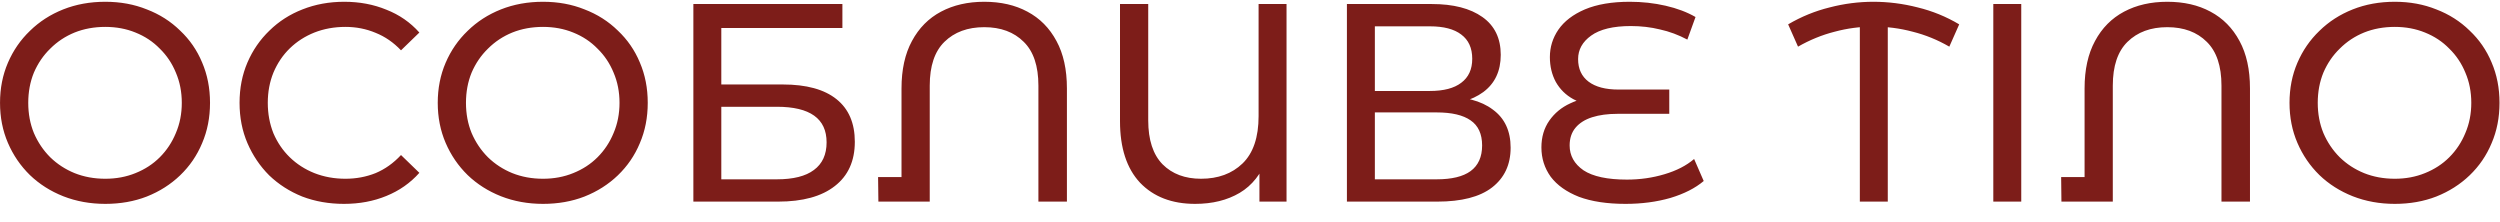 <svg width="124" height="11" viewBox="0 0 124 11" fill="none" xmlns="http://www.w3.org/2000/svg">
<path d="M5.223 10.112C4.476 10.112 3.781 9.986 3.137 9.734C2.502 9.482 1.952 9.132 1.485 8.684C1.018 8.227 0.654 7.695 0.393 7.088C0.132 6.481 0.001 5.819 0.001 5.1C0.001 4.381 0.132 3.719 0.393 3.112C0.654 2.505 1.018 1.978 1.485 1.53C1.952 1.073 2.502 0.718 3.137 0.466C3.772 0.214 4.467 0.088 5.223 0.088C5.97 0.088 6.656 0.214 7.281 0.466C7.916 0.709 8.466 1.059 8.933 1.516C9.409 1.964 9.773 2.491 10.025 3.098C10.286 3.705 10.417 4.372 10.417 5.1C10.417 5.828 10.286 6.495 10.025 7.102C9.773 7.709 9.409 8.241 8.933 8.698C8.466 9.146 7.916 9.496 7.281 9.748C6.656 9.991 5.97 10.112 5.223 10.112ZM5.223 8.866C5.764 8.866 6.264 8.773 6.721 8.586C7.188 8.399 7.589 8.138 7.925 7.802C8.27 7.457 8.536 7.055 8.723 6.598C8.919 6.141 9.017 5.641 9.017 5.1C9.017 4.559 8.919 4.059 8.723 3.602C8.536 3.145 8.27 2.748 7.925 2.412C7.589 2.067 7.188 1.801 6.721 1.614C6.264 1.427 5.764 1.334 5.223 1.334C4.672 1.334 4.164 1.427 3.697 1.614C3.24 1.801 2.838 2.067 2.493 2.412C2.148 2.748 1.877 3.145 1.681 3.602C1.494 4.059 1.401 4.559 1.401 5.1C1.401 5.641 1.494 6.141 1.681 6.598C1.877 7.055 2.148 7.457 2.493 7.802C2.838 8.138 3.24 8.399 3.697 8.586C4.164 8.773 4.672 8.866 5.223 8.866ZM17.062 10.112C16.316 10.112 15.625 9.991 14.99 9.748C14.365 9.496 13.819 9.146 13.352 8.698C12.895 8.241 12.536 7.709 12.274 7.102C12.013 6.495 11.882 5.828 11.882 5.1C11.882 4.372 12.013 3.705 12.274 3.098C12.536 2.491 12.9 1.964 13.366 1.516C13.833 1.059 14.379 0.709 15.004 0.466C15.639 0.214 16.33 0.088 17.076 0.088C17.832 0.088 18.528 0.219 19.162 0.48C19.806 0.732 20.352 1.11 20.8 1.614L19.89 2.496C19.517 2.104 19.097 1.815 18.63 1.628C18.164 1.432 17.664 1.334 17.132 1.334C16.582 1.334 16.068 1.427 15.592 1.614C15.126 1.801 14.72 2.062 14.374 2.398C14.029 2.734 13.758 3.135 13.562 3.602C13.376 4.059 13.282 4.559 13.282 5.1C13.282 5.641 13.376 6.145 13.562 6.612C13.758 7.069 14.029 7.466 14.374 7.802C14.72 8.138 15.126 8.399 15.592 8.586C16.068 8.773 16.582 8.866 17.132 8.866C17.664 8.866 18.164 8.773 18.63 8.586C19.097 8.39 19.517 8.091 19.89 7.69L20.8 8.572C20.352 9.076 19.806 9.459 19.162 9.72C18.528 9.981 17.828 10.112 17.062 10.112ZM26.934 10.112C26.187 10.112 25.492 9.986 24.848 9.734C24.213 9.482 23.663 9.132 23.196 8.684C22.729 8.227 22.365 7.695 22.104 7.088C21.843 6.481 21.712 5.819 21.712 5.1C21.712 4.381 21.843 3.719 22.104 3.112C22.365 2.505 22.729 1.978 23.196 1.53C23.663 1.073 24.213 0.718 24.848 0.466C25.483 0.214 26.178 0.088 26.934 0.088C27.681 0.088 28.367 0.214 28.992 0.466C29.627 0.709 30.177 1.059 30.644 1.516C31.12 1.964 31.484 2.491 31.736 3.098C31.997 3.705 32.128 4.372 32.128 5.1C32.128 5.828 31.997 6.495 31.736 7.102C31.484 7.709 31.12 8.241 30.644 8.698C30.177 9.146 29.627 9.496 28.992 9.748C28.367 9.991 27.681 10.112 26.934 10.112ZM26.934 8.866C27.475 8.866 27.975 8.773 28.432 8.586C28.899 8.399 29.3 8.138 29.636 7.802C29.981 7.457 30.247 7.055 30.434 6.598C30.63 6.141 30.728 5.641 30.728 5.1C30.728 4.559 30.63 4.059 30.434 3.602C30.247 3.145 29.981 2.748 29.636 2.412C29.3 2.067 28.899 1.801 28.432 1.614C27.975 1.427 27.475 1.334 26.934 1.334C26.383 1.334 25.875 1.427 25.408 1.614C24.951 1.801 24.549 2.067 24.204 2.412C23.859 2.748 23.588 3.145 23.392 3.602C23.205 4.059 23.112 4.559 23.112 5.1C23.112 5.641 23.205 6.141 23.392 6.598C23.588 7.055 23.859 7.457 24.204 7.802C24.549 8.138 24.951 8.399 25.408 8.586C25.875 8.773 26.383 8.866 26.934 8.866ZM34.391 10V0.2H41.783V1.39H35.777V4.19H38.829C39.996 4.19 40.883 4.433 41.489 4.918C42.096 5.403 42.399 6.108 42.399 7.032C42.399 7.984 42.068 8.717 41.405 9.23C40.752 9.743 39.814 10 38.591 10H34.391ZM35.777 8.894H38.535C39.347 8.894 39.959 8.74 40.369 8.432C40.789 8.124 40.999 7.667 40.999 7.06C40.999 5.884 40.178 5.296 38.535 5.296H35.777V8.894ZM44.715 10V4.386C44.715 3.453 44.888 2.669 45.233 2.034C45.579 1.39 46.059 0.905 46.675 0.578C47.291 0.251 48.005 0.088 48.818 0.088C49.639 0.088 50.353 0.251 50.959 0.578C51.575 0.905 52.056 1.39 52.401 2.034C52.747 2.669 52.919 3.453 52.919 4.386V10H51.505V4.246C51.505 3.275 51.263 2.552 50.778 2.076C50.292 1.591 49.639 1.348 48.818 1.348C47.996 1.348 47.338 1.591 46.843 2.076C46.358 2.552 46.115 3.275 46.115 4.246V10H44.715ZM43.553 8.782H45.388V10H43.568L43.553 8.782ZM59.276 10.112C58.128 10.112 57.218 9.762 56.546 9.062C55.883 8.353 55.552 7.335 55.552 6.01V0.2H56.952V5.968C56.952 6.939 57.19 7.667 57.666 8.152C58.142 8.628 58.777 8.866 59.57 8.866C60.419 8.866 61.105 8.614 61.628 8.11C62.16 7.597 62.426 6.813 62.426 5.758V0.2H63.812V10H62.468V7.606L62.86 7.83C62.561 8.623 62.104 9.202 61.488 9.566C60.872 9.93 60.135 10.112 59.276 10.112ZM66.807 10V0.2H71.021C72.085 0.2 72.921 0.415 73.527 0.844C74.134 1.273 74.437 1.899 74.437 2.72C74.437 3.523 74.148 4.139 73.569 4.568C72.991 4.988 72.23 5.198 71.287 5.198L71.539 4.778C72.631 4.778 73.467 4.997 74.045 5.436C74.633 5.865 74.927 6.495 74.927 7.326C74.927 8.166 74.619 8.824 74.003 9.3C73.397 9.767 72.491 10 71.287 10H66.807ZM68.193 8.894H71.259C72.006 8.894 72.566 8.759 72.939 8.488C73.322 8.208 73.513 7.783 73.513 7.214C73.513 6.645 73.322 6.229 72.939 5.968C72.566 5.707 72.006 5.576 71.259 5.576H68.193V8.894ZM68.193 4.512H70.923C71.605 4.512 72.123 4.377 72.477 4.106C72.841 3.835 73.023 3.439 73.023 2.916C73.023 2.384 72.841 1.983 72.477 1.712C72.123 1.441 71.605 1.306 70.923 1.306H68.193V4.512ZM80.626 10.112C79.712 10.112 78.942 9.995 78.316 9.762C77.7 9.519 77.234 9.188 76.916 8.768C76.608 8.339 76.454 7.853 76.454 7.312C76.454 6.799 76.585 6.355 76.846 5.982C77.108 5.609 77.453 5.324 77.882 5.128C78.312 4.923 78.774 4.82 79.268 4.82L79.338 5.226C78.853 5.226 78.419 5.123 78.036 4.918C77.663 4.713 77.374 4.428 77.168 4.064C76.972 3.7 76.874 3.289 76.874 2.832C76.874 2.337 77.014 1.885 77.294 1.474C77.584 1.054 78.022 0.718 78.61 0.466C79.208 0.214 79.95 0.088 80.836 0.088C81.452 0.088 82.045 0.153 82.614 0.284C83.184 0.415 83.678 0.601 84.098 0.844L83.692 1.964C83.254 1.731 82.801 1.563 82.334 1.46C81.877 1.348 81.396 1.292 80.892 1.292C80.015 1.292 79.357 1.451 78.918 1.768C78.489 2.076 78.274 2.463 78.274 2.93C78.274 3.415 78.447 3.789 78.792 4.05C79.138 4.311 79.632 4.442 80.276 4.442H82.796V5.646H80.22C79.744 5.646 79.329 5.702 78.974 5.814C78.62 5.926 78.344 6.099 78.148 6.332C77.952 6.565 77.854 6.859 77.854 7.214C77.854 7.718 78.083 8.129 78.54 8.446C79.007 8.754 79.726 8.908 80.696 8.908C81.35 8.908 81.97 8.819 82.558 8.642C83.156 8.465 83.646 8.213 84.028 7.886L84.504 8.978C84.084 9.333 83.534 9.613 82.852 9.818C82.171 10.014 81.429 10.112 80.626 10.112ZM89.182 2.314L88.692 1.208C89.345 0.825 90.031 0.545 90.75 0.368C91.468 0.181 92.192 0.088 92.92 0.088C93.657 0.088 94.39 0.181 95.118 0.368C95.846 0.545 96.532 0.825 97.176 1.208L96.686 2.314C96.107 1.978 95.5 1.731 94.866 1.572C94.24 1.404 93.592 1.32 92.92 1.32C92.266 1.32 91.627 1.404 91.002 1.572C90.376 1.731 89.77 1.978 89.182 2.314ZM92.248 10V0.83H93.634V10H92.248ZM98.868 10V0.2H100.254V10H98.868ZM103.395 10V4.386C103.395 3.453 103.568 2.669 103.913 2.034C104.258 1.39 104.739 0.905 105.355 0.578C105.971 0.251 106.685 0.088 107.497 0.088C108.318 0.088 109.032 0.251 109.639 0.578C110.255 0.905 110.736 1.39 111.081 2.034C111.426 2.669 111.599 3.453 111.599 4.386V10H110.185V4.246C110.185 3.275 109.942 2.552 109.457 2.076C108.972 1.591 108.318 1.348 107.497 1.348C106.676 1.348 106.018 1.591 105.523 2.076C105.038 2.552 104.795 3.275 104.795 4.246V10H103.395ZM102.233 8.782H104.067V10H102.247L102.233 8.782ZM118.782 10.112C118.035 10.112 117.34 9.986 116.696 9.734C116.061 9.482 115.51 9.132 115.044 8.684C114.577 8.227 114.213 7.695 113.952 7.088C113.69 6.481 113.56 5.819 113.56 5.1C113.56 4.381 113.69 3.719 113.952 3.112C114.213 2.505 114.577 1.978 115.044 1.53C115.51 1.073 116.061 0.718 116.696 0.466C117.33 0.214 118.026 0.088 118.782 0.088C119.528 0.088 120.214 0.214 120.84 0.466C121.474 0.709 122.025 1.059 122.492 1.516C122.968 1.964 123.332 2.491 123.584 3.098C123.845 3.705 123.976 4.372 123.976 5.1C123.976 5.828 123.845 6.495 123.584 7.102C123.332 7.709 122.968 8.241 122.492 8.698C122.025 9.146 121.474 9.496 120.84 9.748C120.214 9.991 119.528 10.112 118.782 10.112ZM118.782 8.866C119.323 8.866 119.822 8.773 120.28 8.586C120.746 8.399 121.148 8.138 121.484 7.802C121.829 7.457 122.095 7.055 122.282 6.598C122.478 6.141 122.576 5.641 122.576 5.1C122.576 4.559 122.478 4.059 122.282 3.602C122.095 3.145 121.829 2.748 121.484 2.412C121.148 2.067 120.746 1.801 120.28 1.614C119.822 1.427 119.323 1.334 118.782 1.334C118.231 1.334 117.722 1.427 117.256 1.614C116.798 1.801 116.397 2.067 116.052 2.412C115.706 2.748 115.436 3.145 115.24 3.602C115.053 4.059 114.96 4.559 114.96 5.1C114.96 5.641 115.053 6.141 115.24 6.598C115.436 7.055 115.706 7.457 116.052 7.802C116.397 8.138 116.798 8.399 117.256 8.586C117.722 8.773 118.231 8.866 118.782 8.866Z" fill="#7D1D19"/>
</svg>
